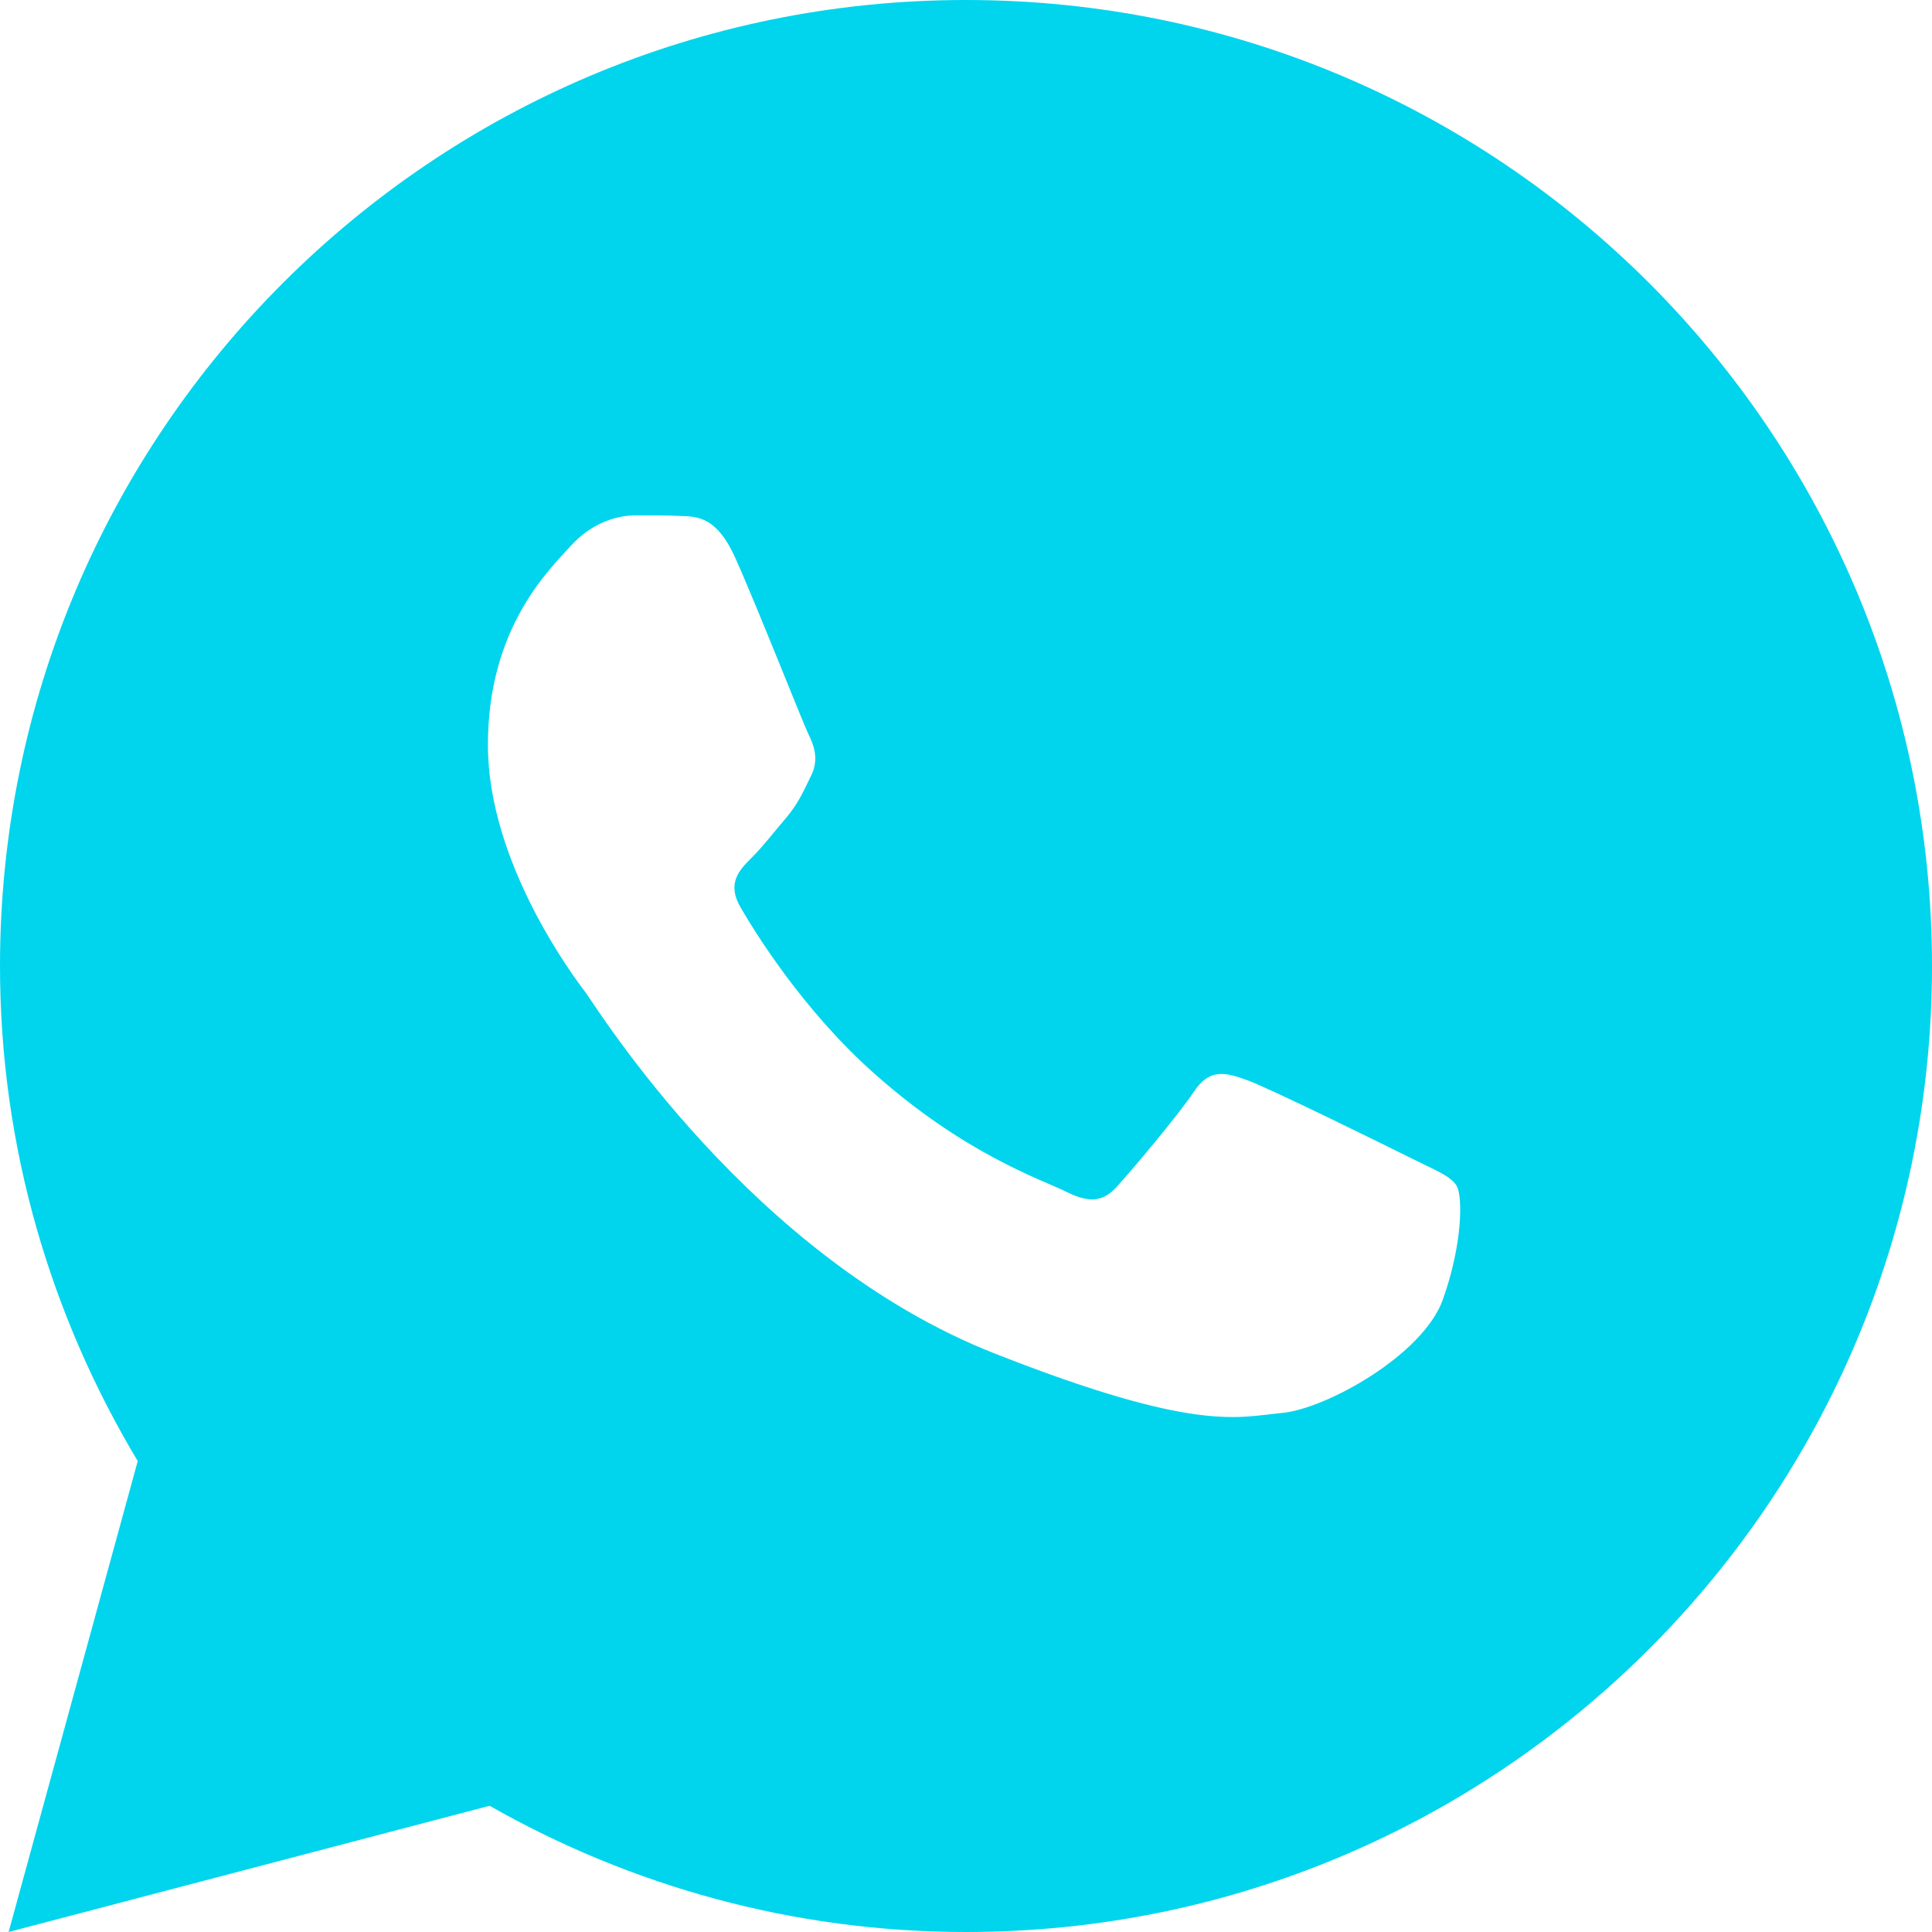 <svg width="24" height="24" viewBox="0 0 24 24" fill="none" xmlns="http://www.w3.org/2000/svg">
<path d="M12 0C5.373 0 0 5.373 0 12C0 14.251 0.632 16.35 1.711 18.15L0.107 24L6.082 22.432C7.829 23.425 9.846 24 12 24C18.627 24 24 18.627 24 12C24 5.373 18.627 0 12 0ZM7.893 6.402C8.088 6.402 8.288 6.401 8.461 6.41C8.675 6.415 8.908 6.431 9.131 6.924C9.396 7.51 9.973 8.98 10.047 9.129C10.121 9.278 10.173 9.453 10.07 9.648C9.972 9.848 9.921 9.969 9.777 10.146C9.628 10.319 9.465 10.532 9.33 10.662C9.181 10.811 9.027 10.975 9.199 11.271C9.371 11.569 9.969 12.542 10.852 13.328C11.987 14.342 12.944 14.654 13.242 14.803C13.54 14.952 13.713 14.928 13.885 14.729C14.062 14.534 14.628 13.864 14.828 13.566C15.023 13.268 15.222 13.32 15.492 13.418C15.766 13.516 17.227 14.236 17.525 14.385C17.823 14.534 18.019 14.607 18.094 14.729C18.171 14.854 18.171 15.449 17.924 16.143C17.677 16.836 16.464 17.506 15.92 17.553C15.371 17.604 14.859 17.799 12.352 16.812C9.328 15.621 7.42 12.524 7.271 12.324C7.122 12.129 6.061 10.714 6.061 9.254C6.061 7.789 6.829 7.071 7.098 6.773C7.372 6.475 7.693 6.402 7.893 6.402Z" fill="#00D5ED"/>
</svg>
